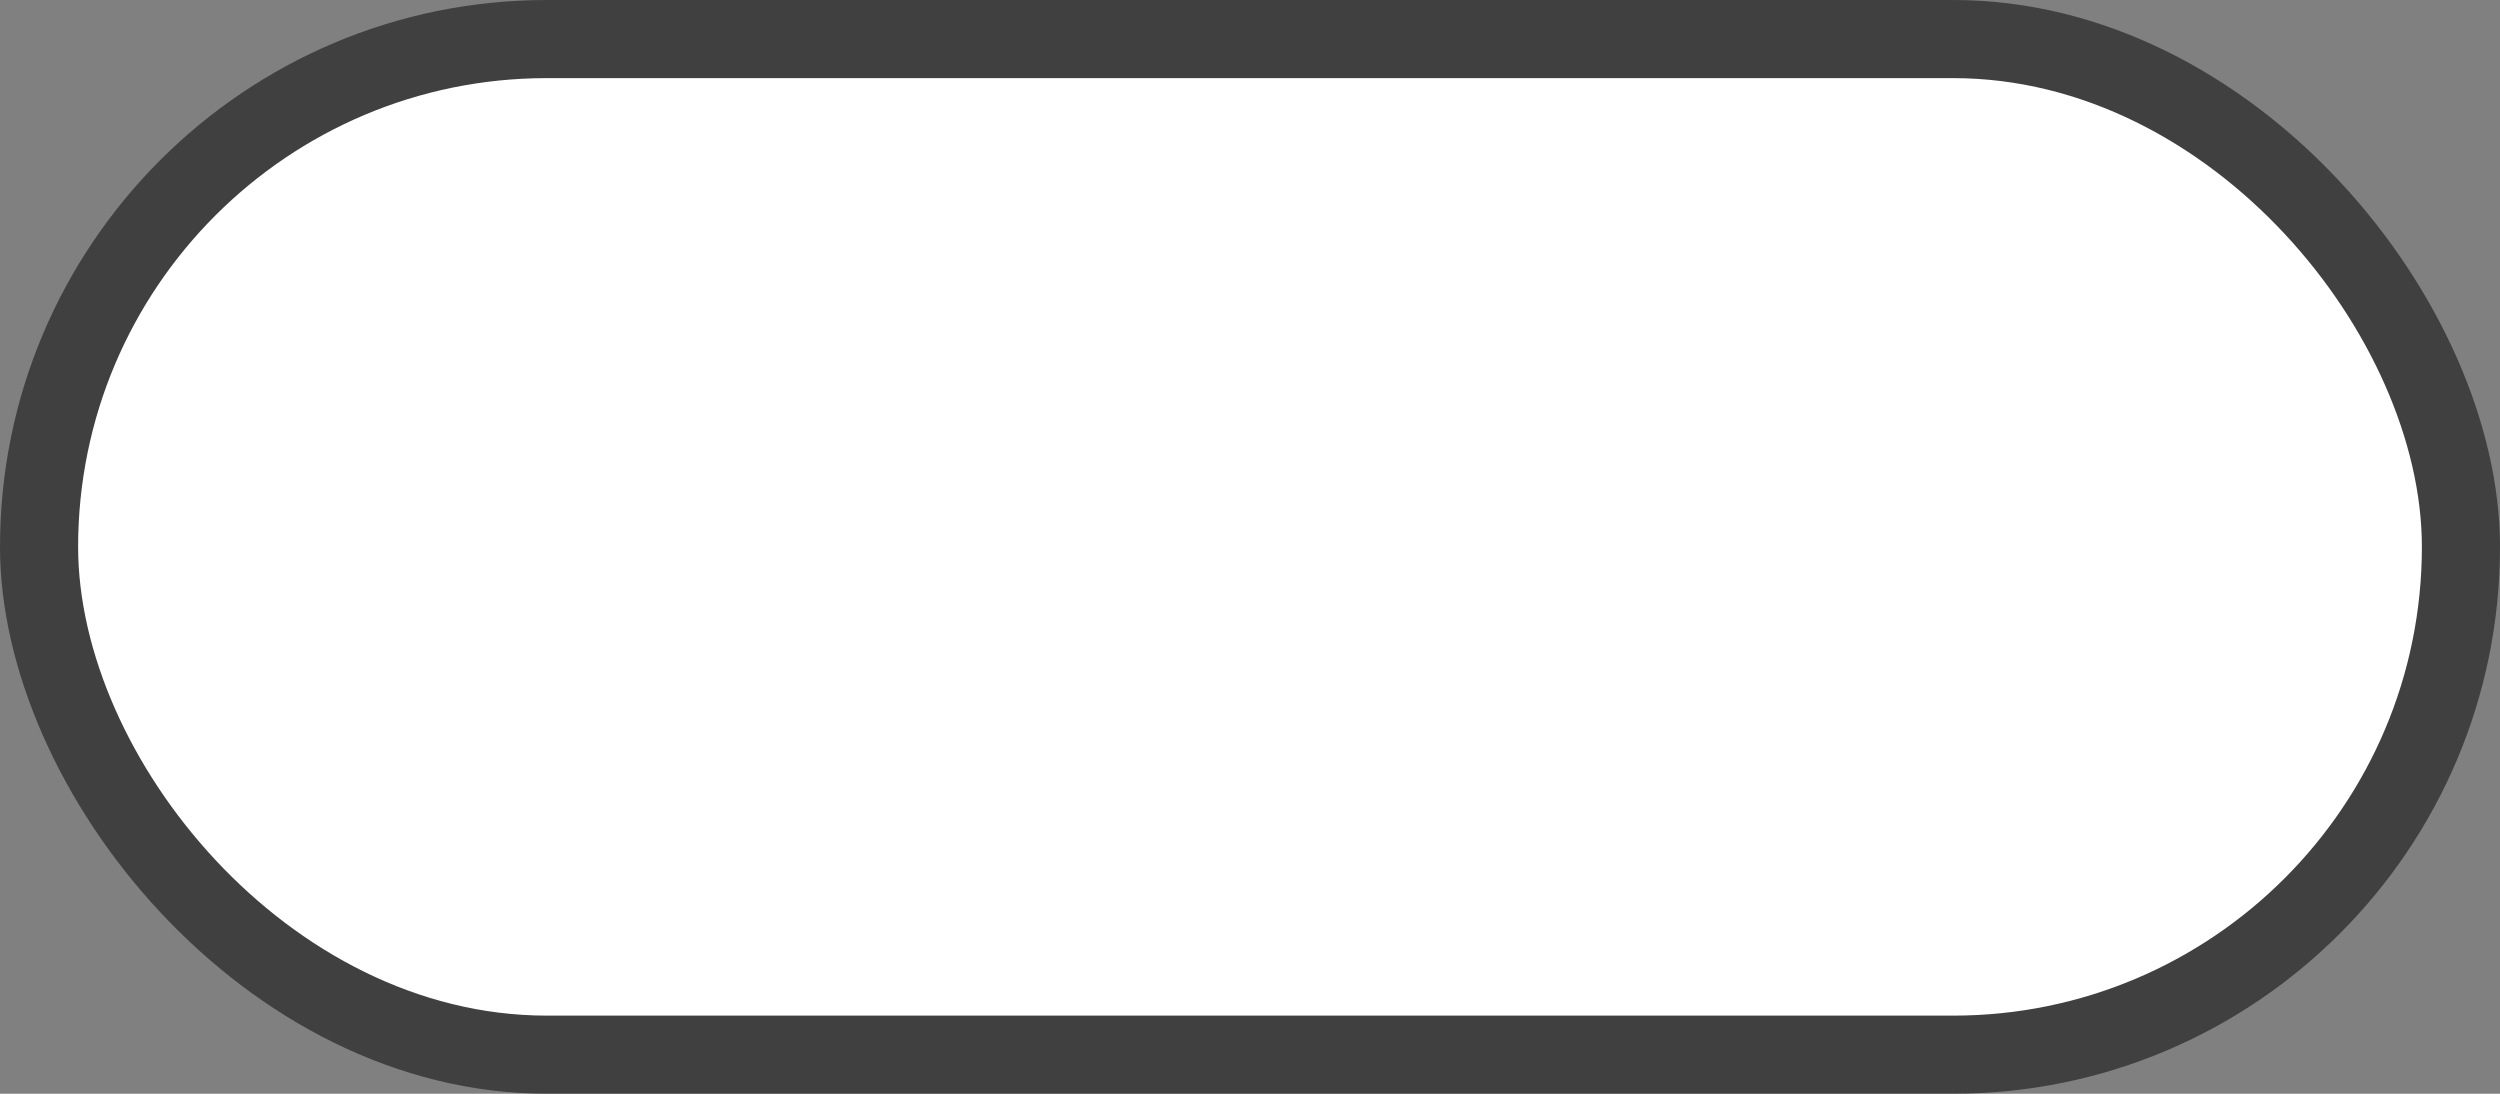 <svg
   xmlns="http://www.w3.org/2000/svg"
   width="32"
   height="14"
   viewBox="0 0 32 14">
  <rect x="0" y="0" width="32" height="14" fill="#808080" stroke="none"/>
  <g transform="translate(-235,-463.362)">
    <rect
       fill="#000000"
       fill-opacity="0.5"
       width="32"
       height="14"
       x="235"
       y="463.362"
       rx="7"
       ry="7" />
    <rect
       fill="#ffffff"
       width="30"
       height="12"
       x="236"
       y="464.362"
       rx="6"
       ry="6" />
  </g>
</svg>